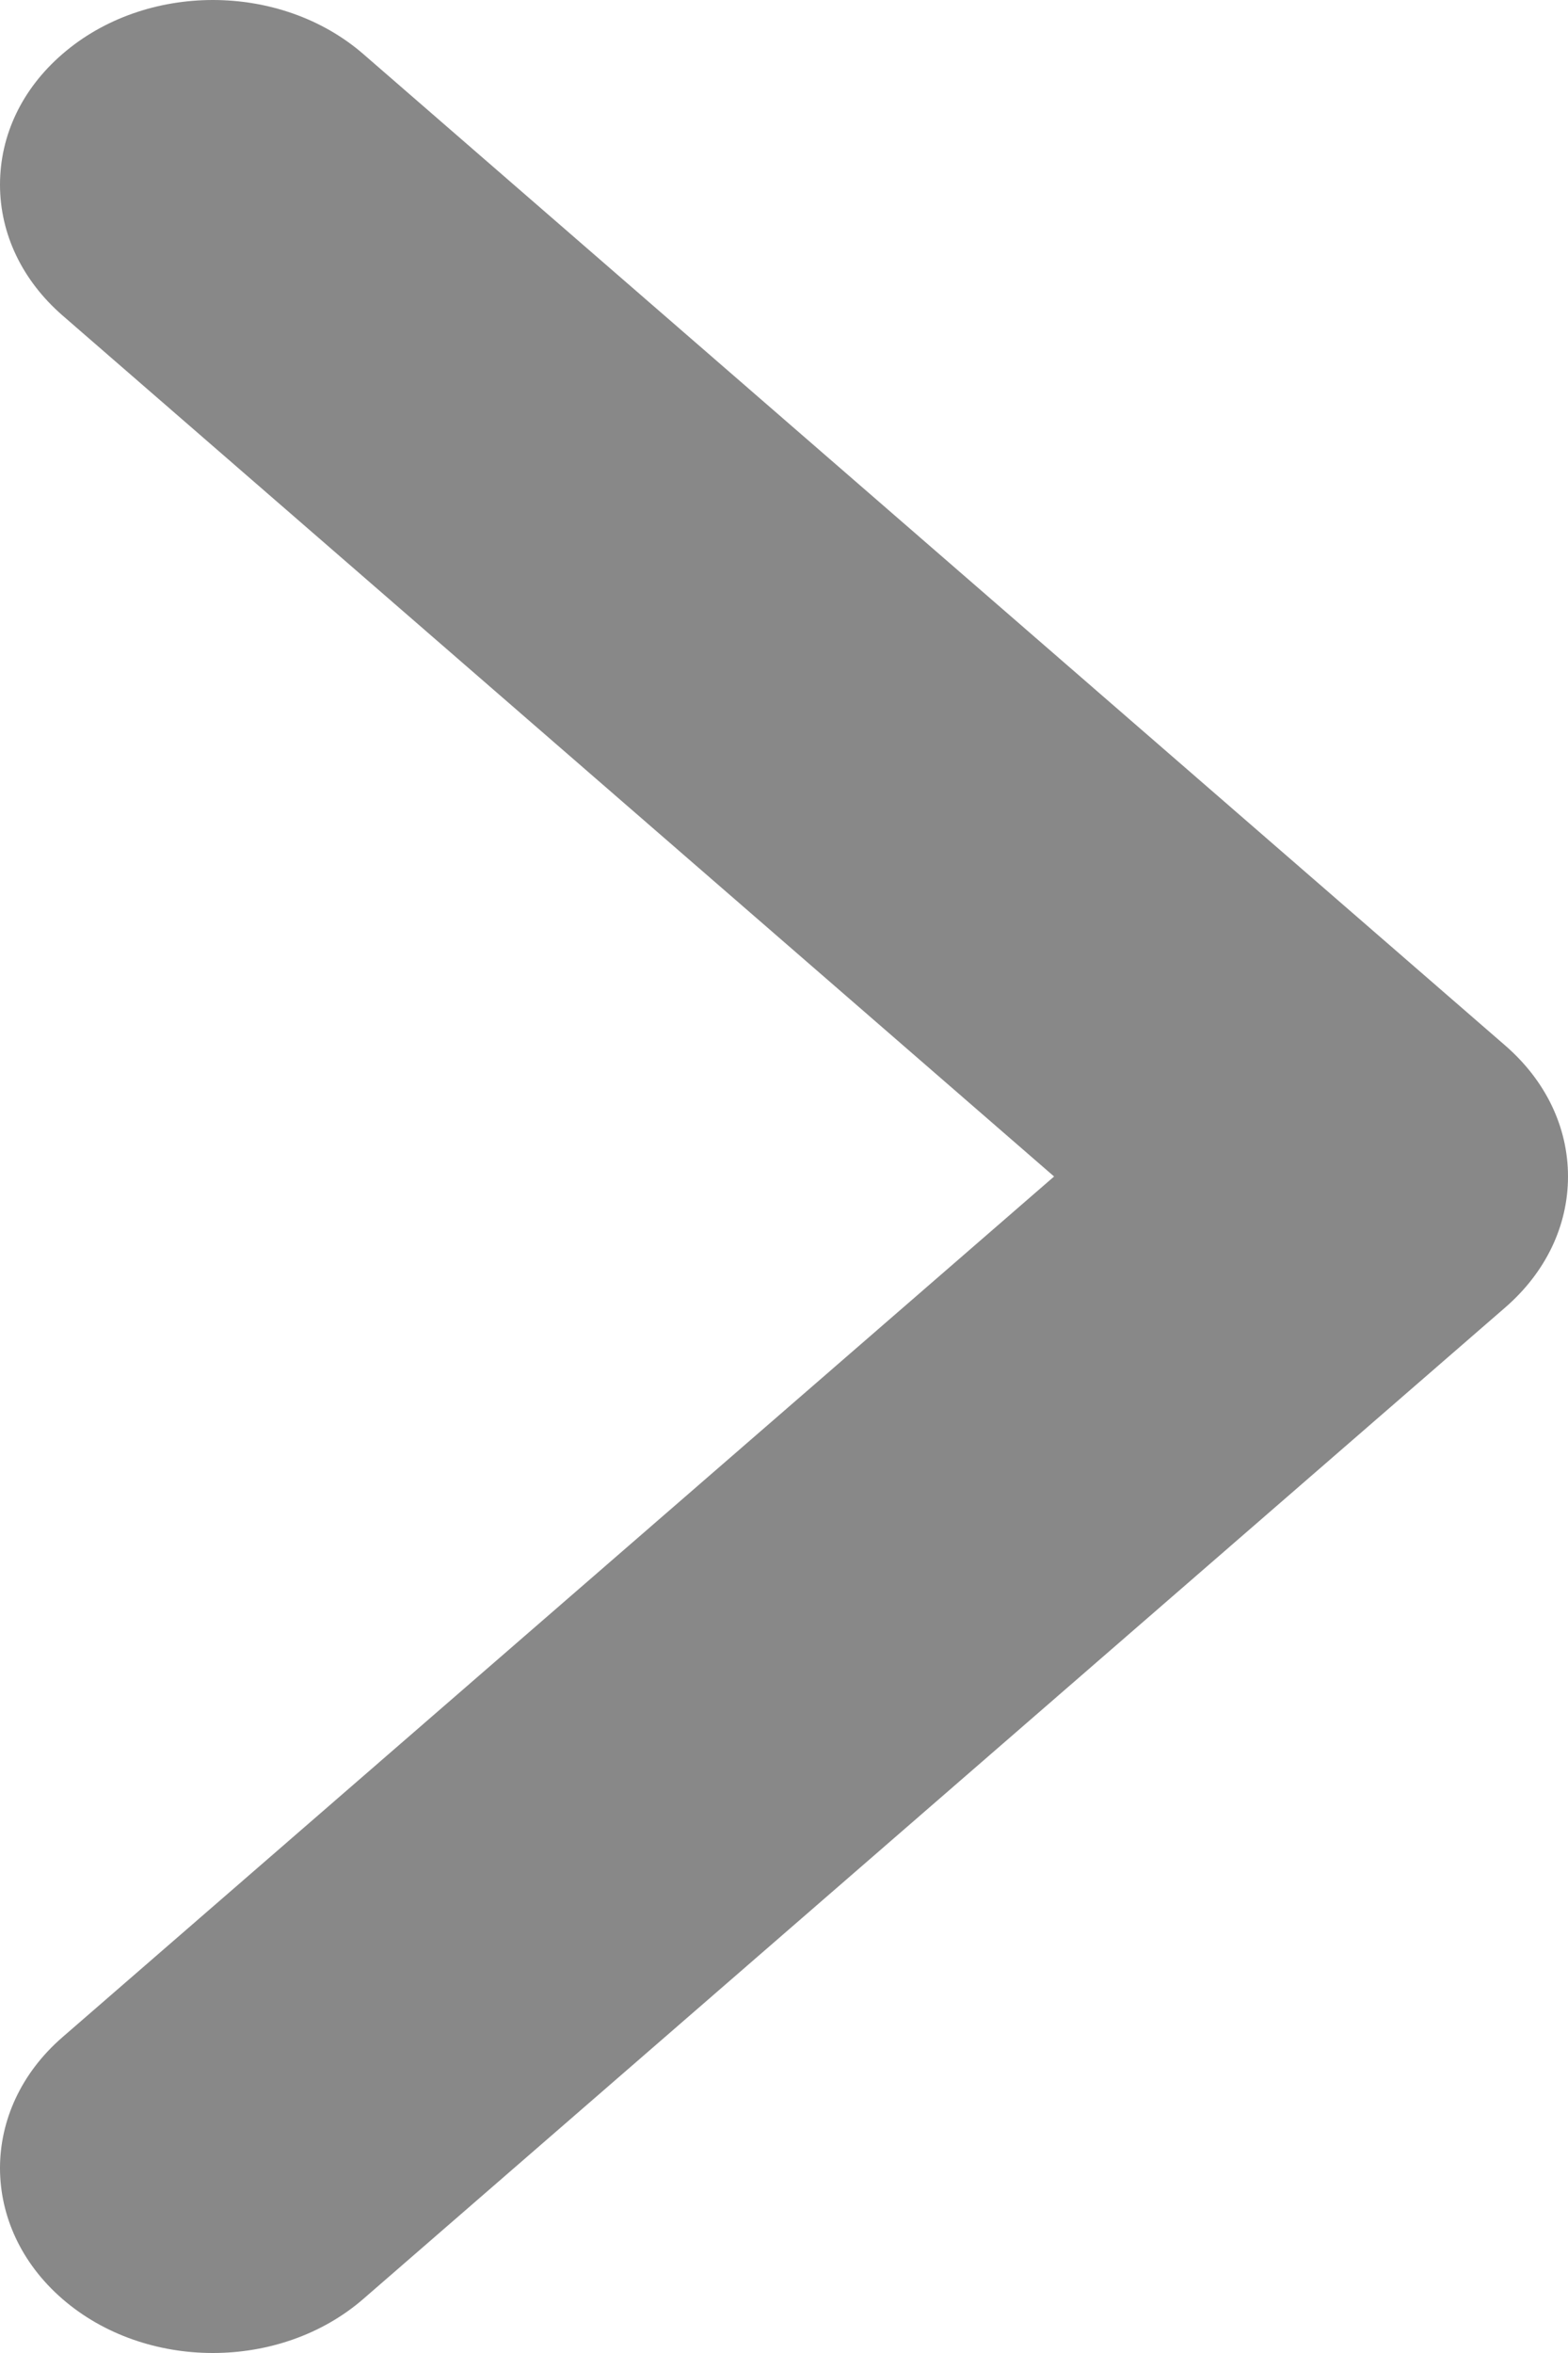 <svg width="4" height="6" viewBox="0 0 4 6" fill="none" xmlns="http://www.w3.org/2000/svg">
<path d="M0.159 0.138L0.159 0.138C0.056 0.227 0 0.345 0 0.471L0 0.471C4.51463e-05 0.597 0.057 0.715 0.159 0.804L2.689 3L0.159 5.195C-0.053 5.379 -0.053 5.678 0.159 5.862C0.371 6.046 0.715 6.046 0.927 5.862L3.841 3.333C3.943 3.244 4 3.126 4 3C4 2.874 3.943 2.756 3.841 2.667L0.927 0.138C0.715 -0.046 0.371 -0.046 0.159 0.138Z" fill="#888888"/>
</svg>
